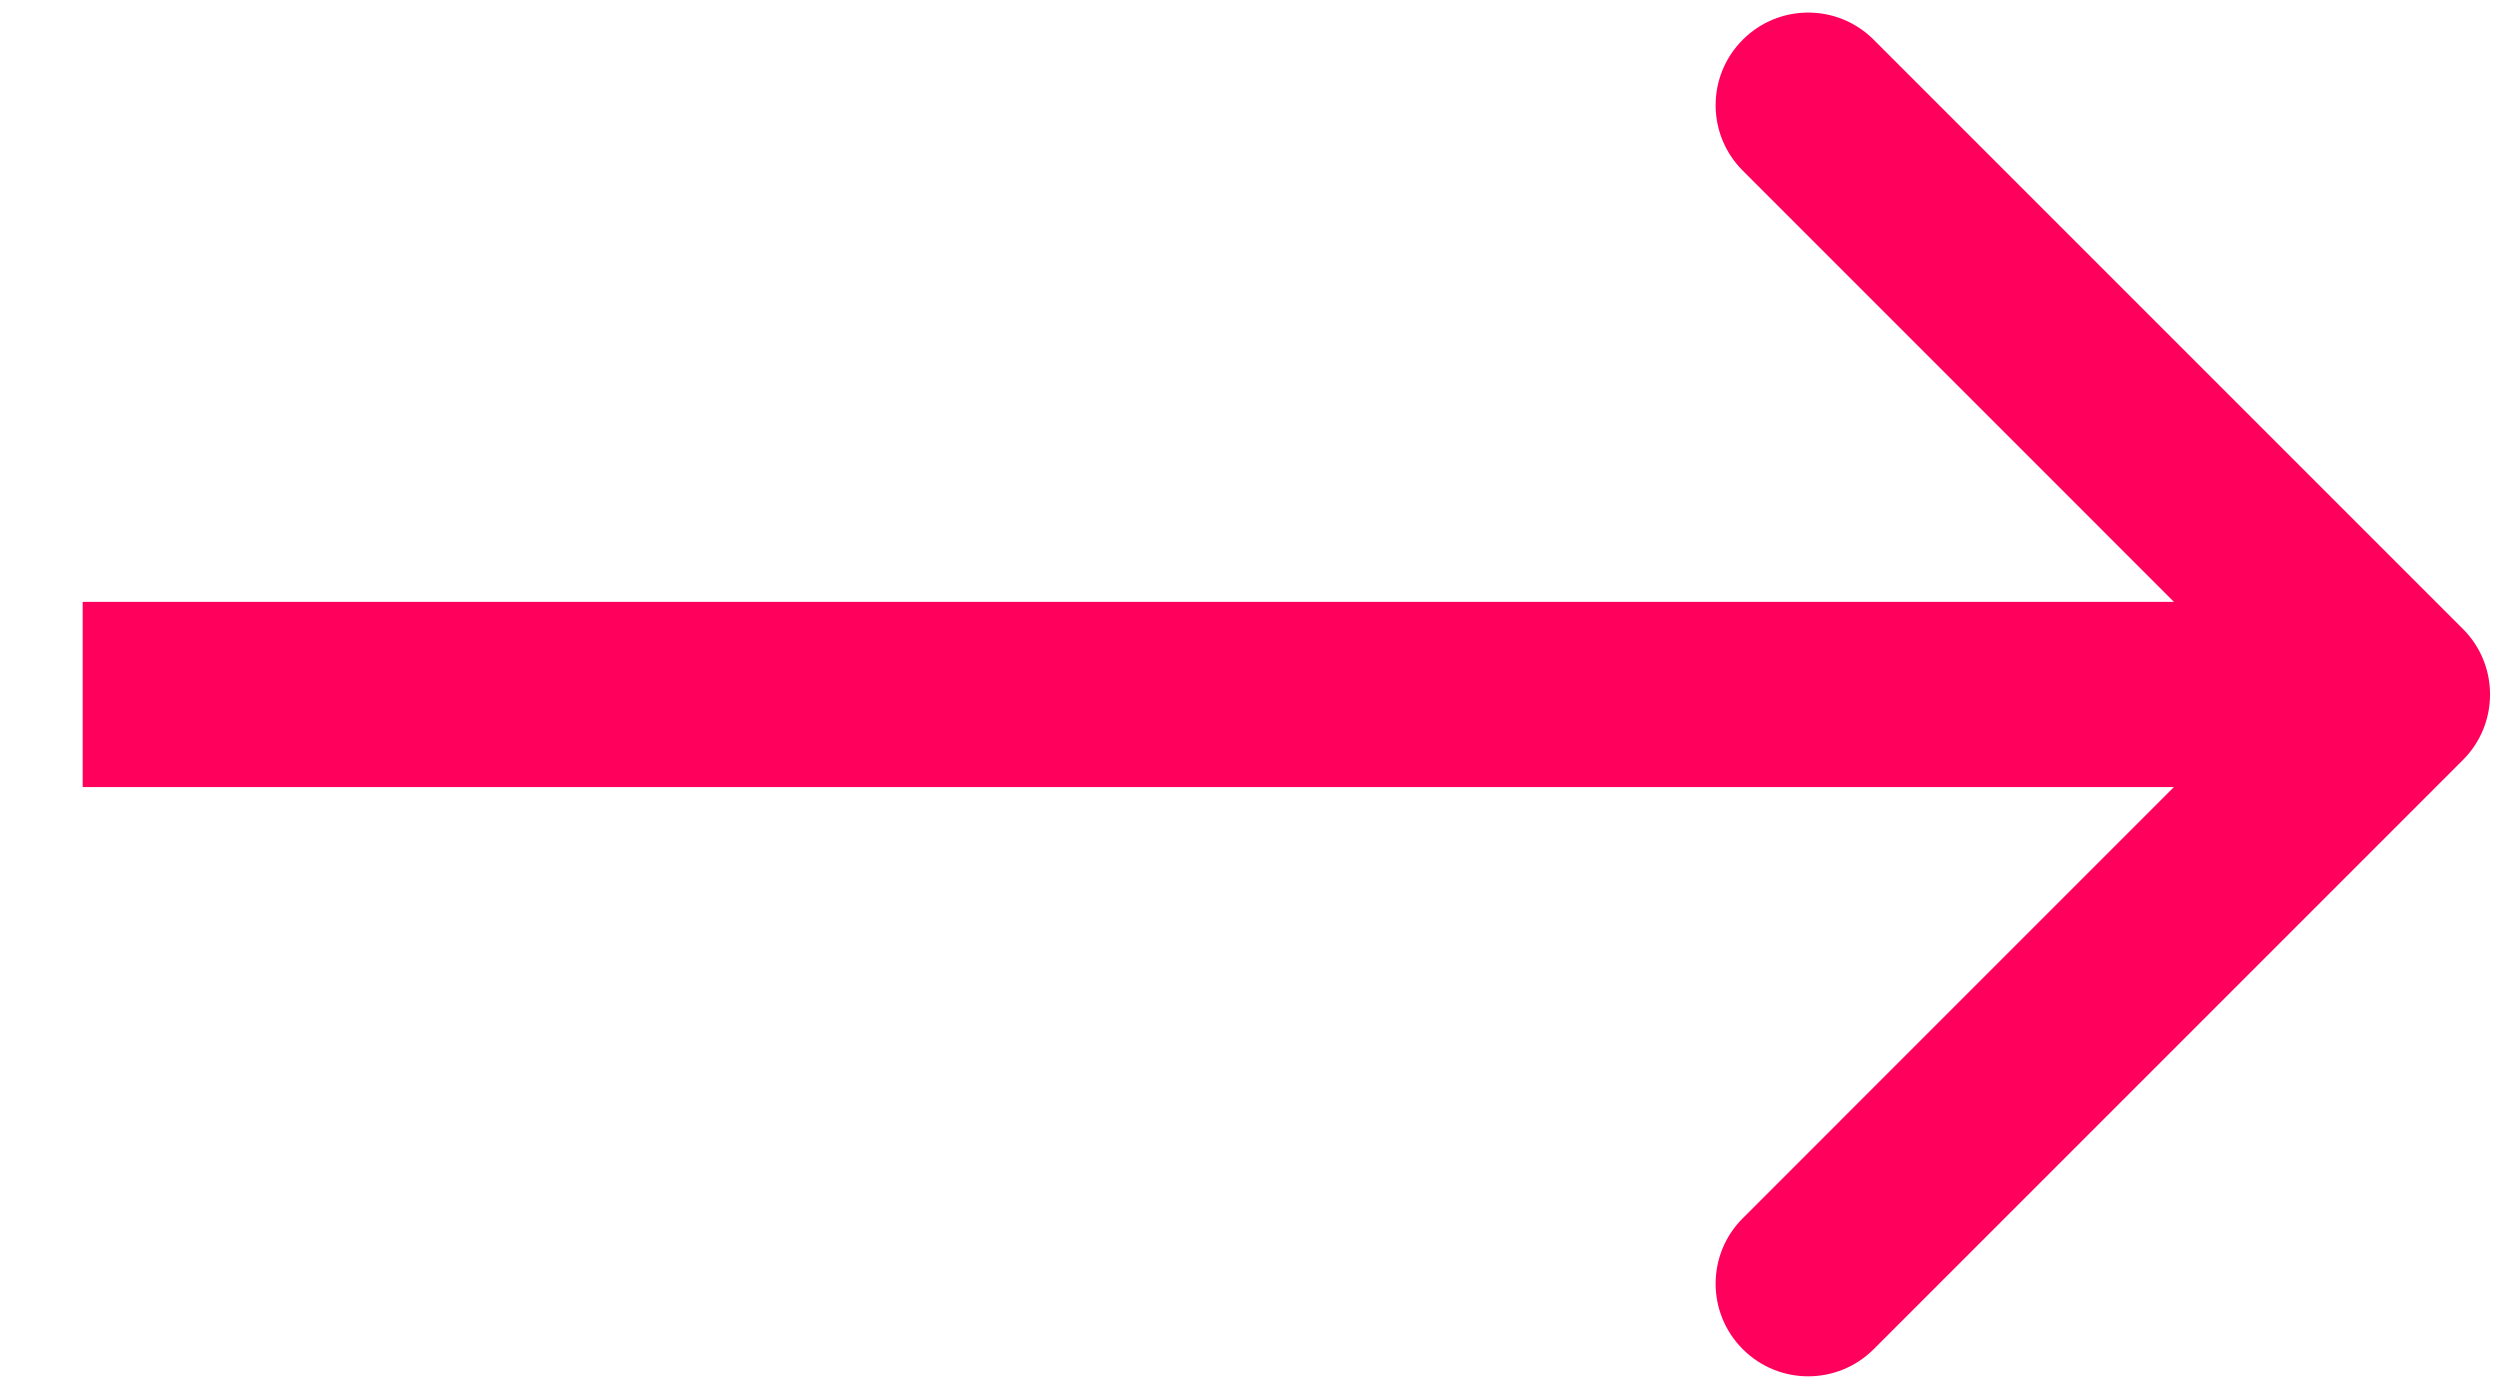 <svg width="27" height="15" viewBox="0 0 27 15" fill="none" xmlns="http://www.w3.org/2000/svg">
<path d="M26.6 8.207C26.99 7.817 26.99 7.183 26.6 6.793L20.236 0.429C19.845 0.038 19.212 0.038 18.822 0.429C18.431 0.819 18.431 1.453 18.822 1.843L24.478 7.5L18.822 13.157C18.431 13.547 18.431 14.181 18.822 14.571C19.212 14.962 19.845 14.962 20.236 14.571L26.6 8.207ZM0.893 8.5H25.893V6.5H0.893V8.5Z" fill="#FF005C"/>
</svg>
